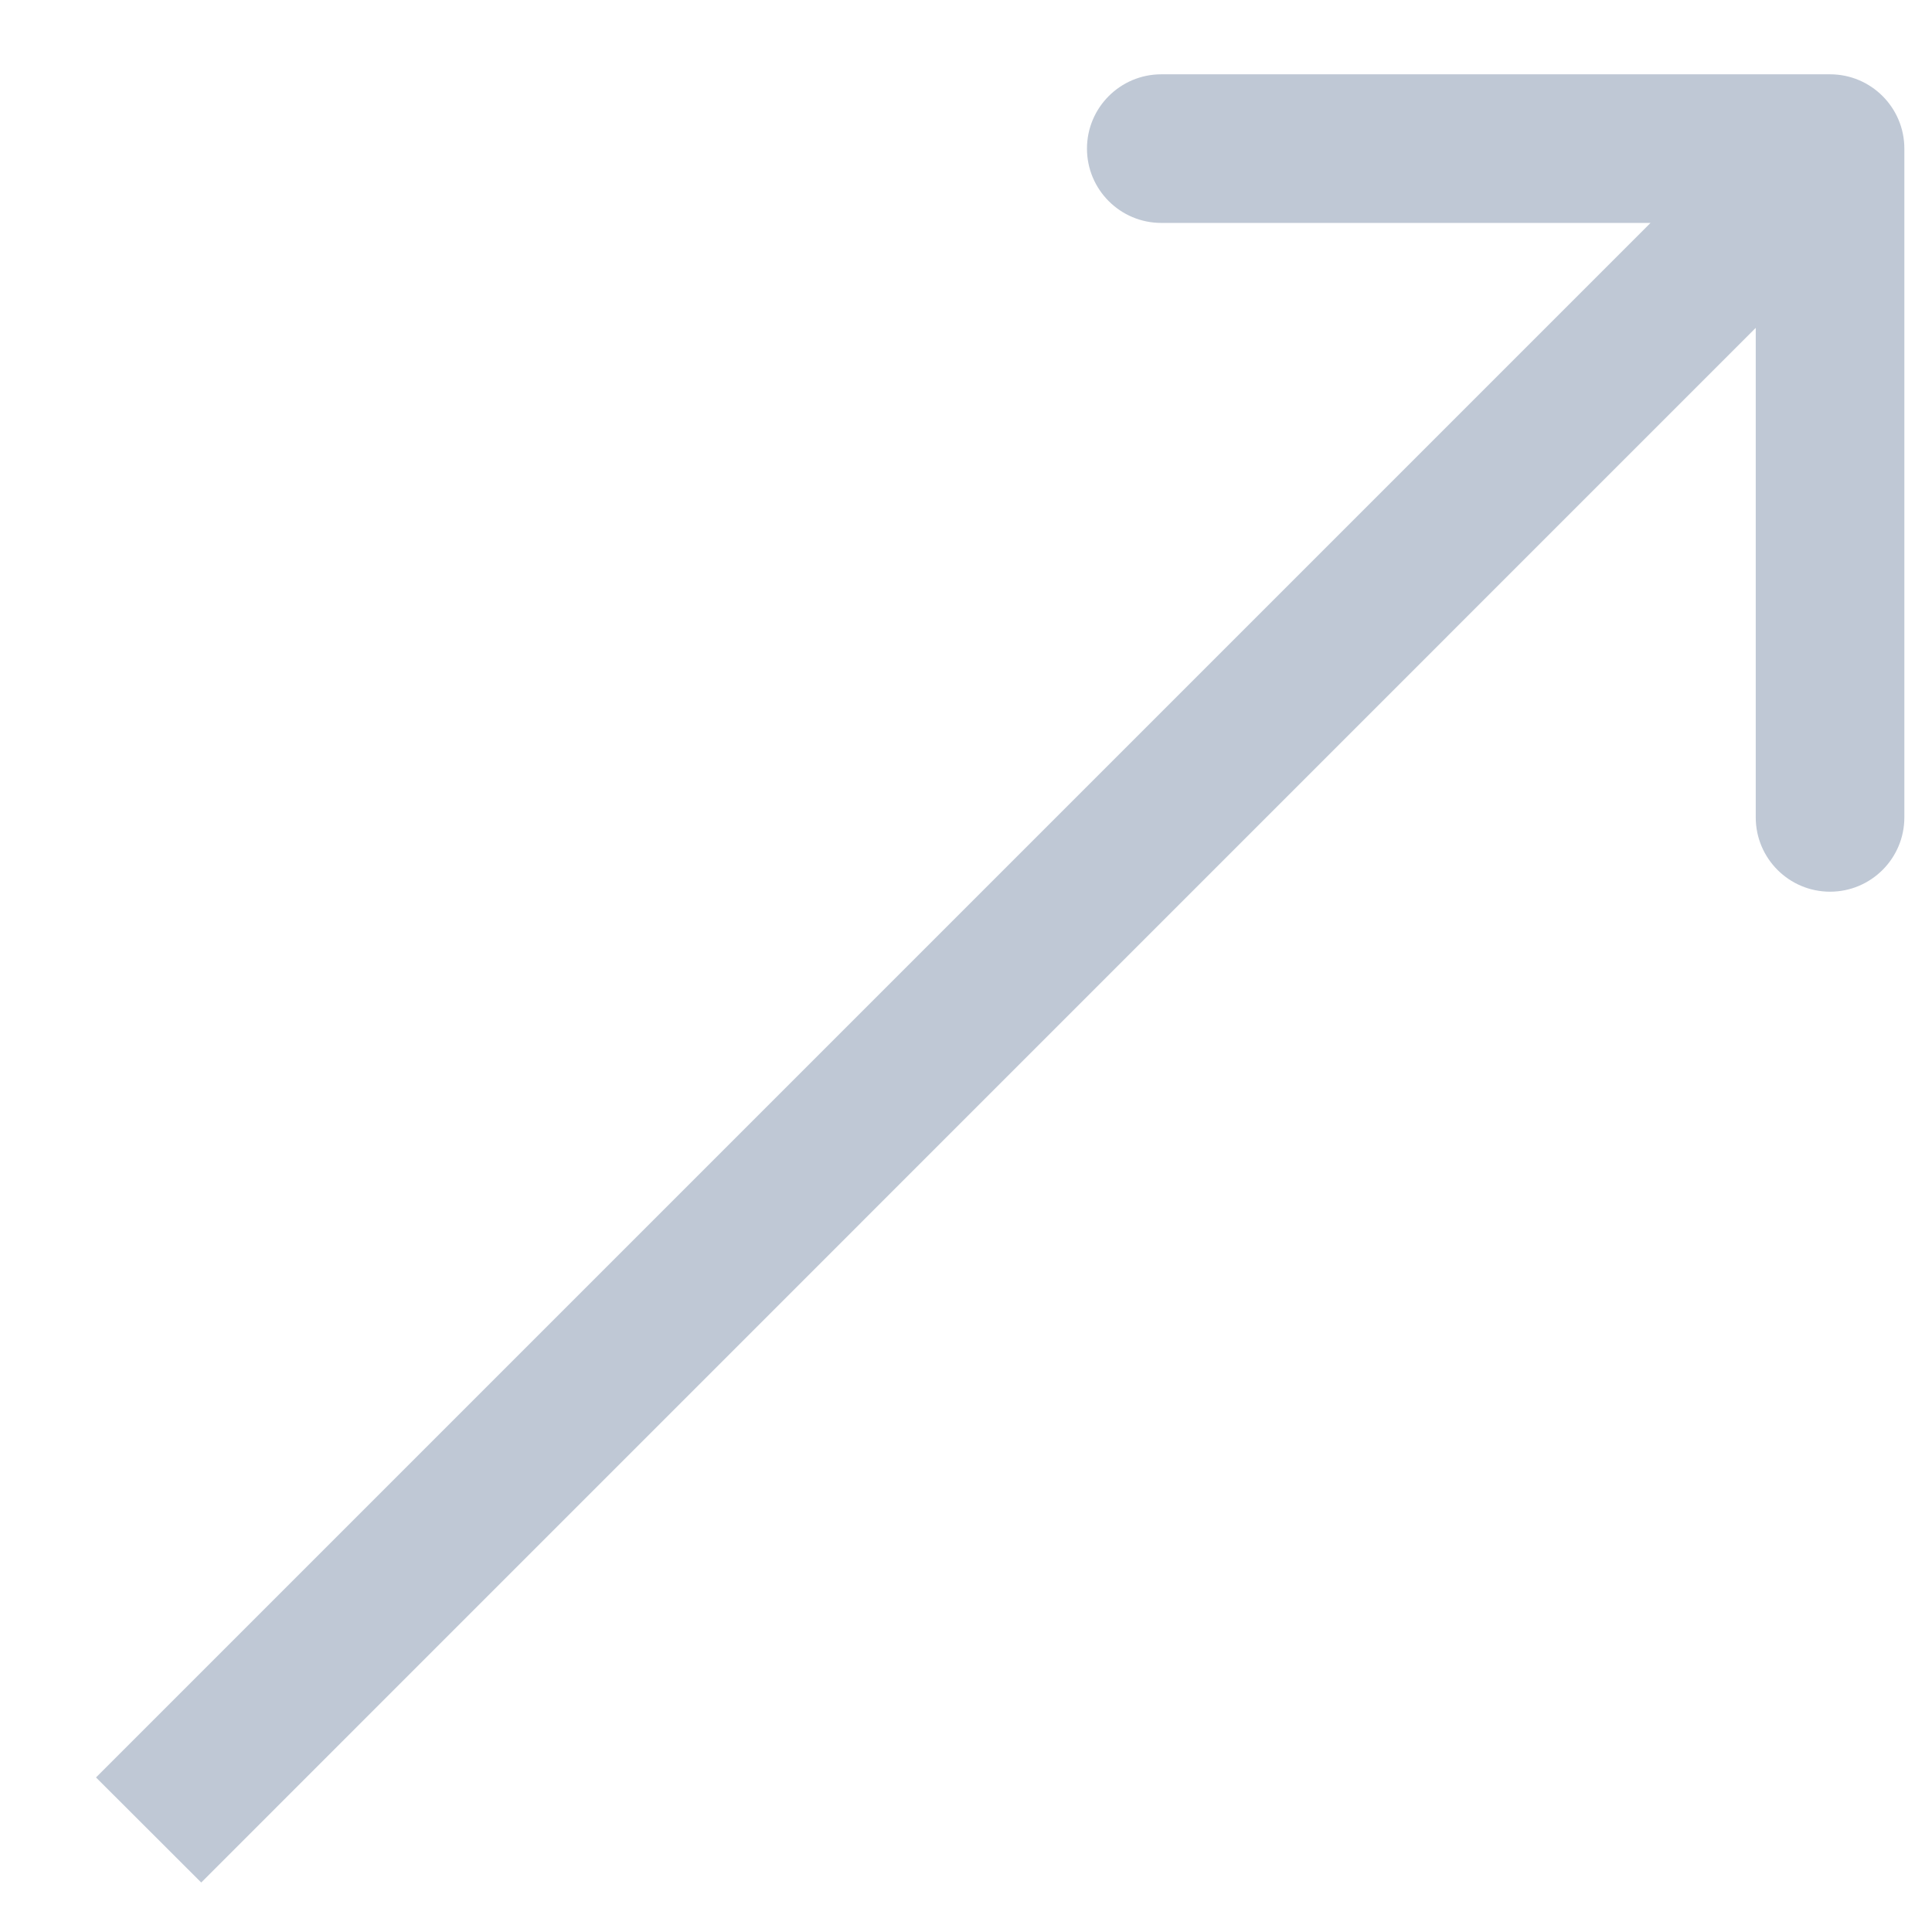 <?xml version="1.0" encoding="UTF-8"?> <svg xmlns="http://www.w3.org/2000/svg" width="13" height="13" viewBox="0 0 13 13" fill="none"> <path d="M12.814 1C12.814 0.724 12.59 0.5 12.314 0.5L7.814 0.5C7.538 0.5 7.314 0.724 7.314 1C7.314 1.276 7.538 1.5 7.814 1.5H11.814V5.5C11.814 5.776 12.038 6 12.314 6C12.59 6 12.814 5.776 12.814 5.5L12.814 1ZM1.354 12.667L12.667 1.353L11.96 0.646L0.646 11.96L1.354 12.667Z" fill="#BFC8D5"></path> </svg> 